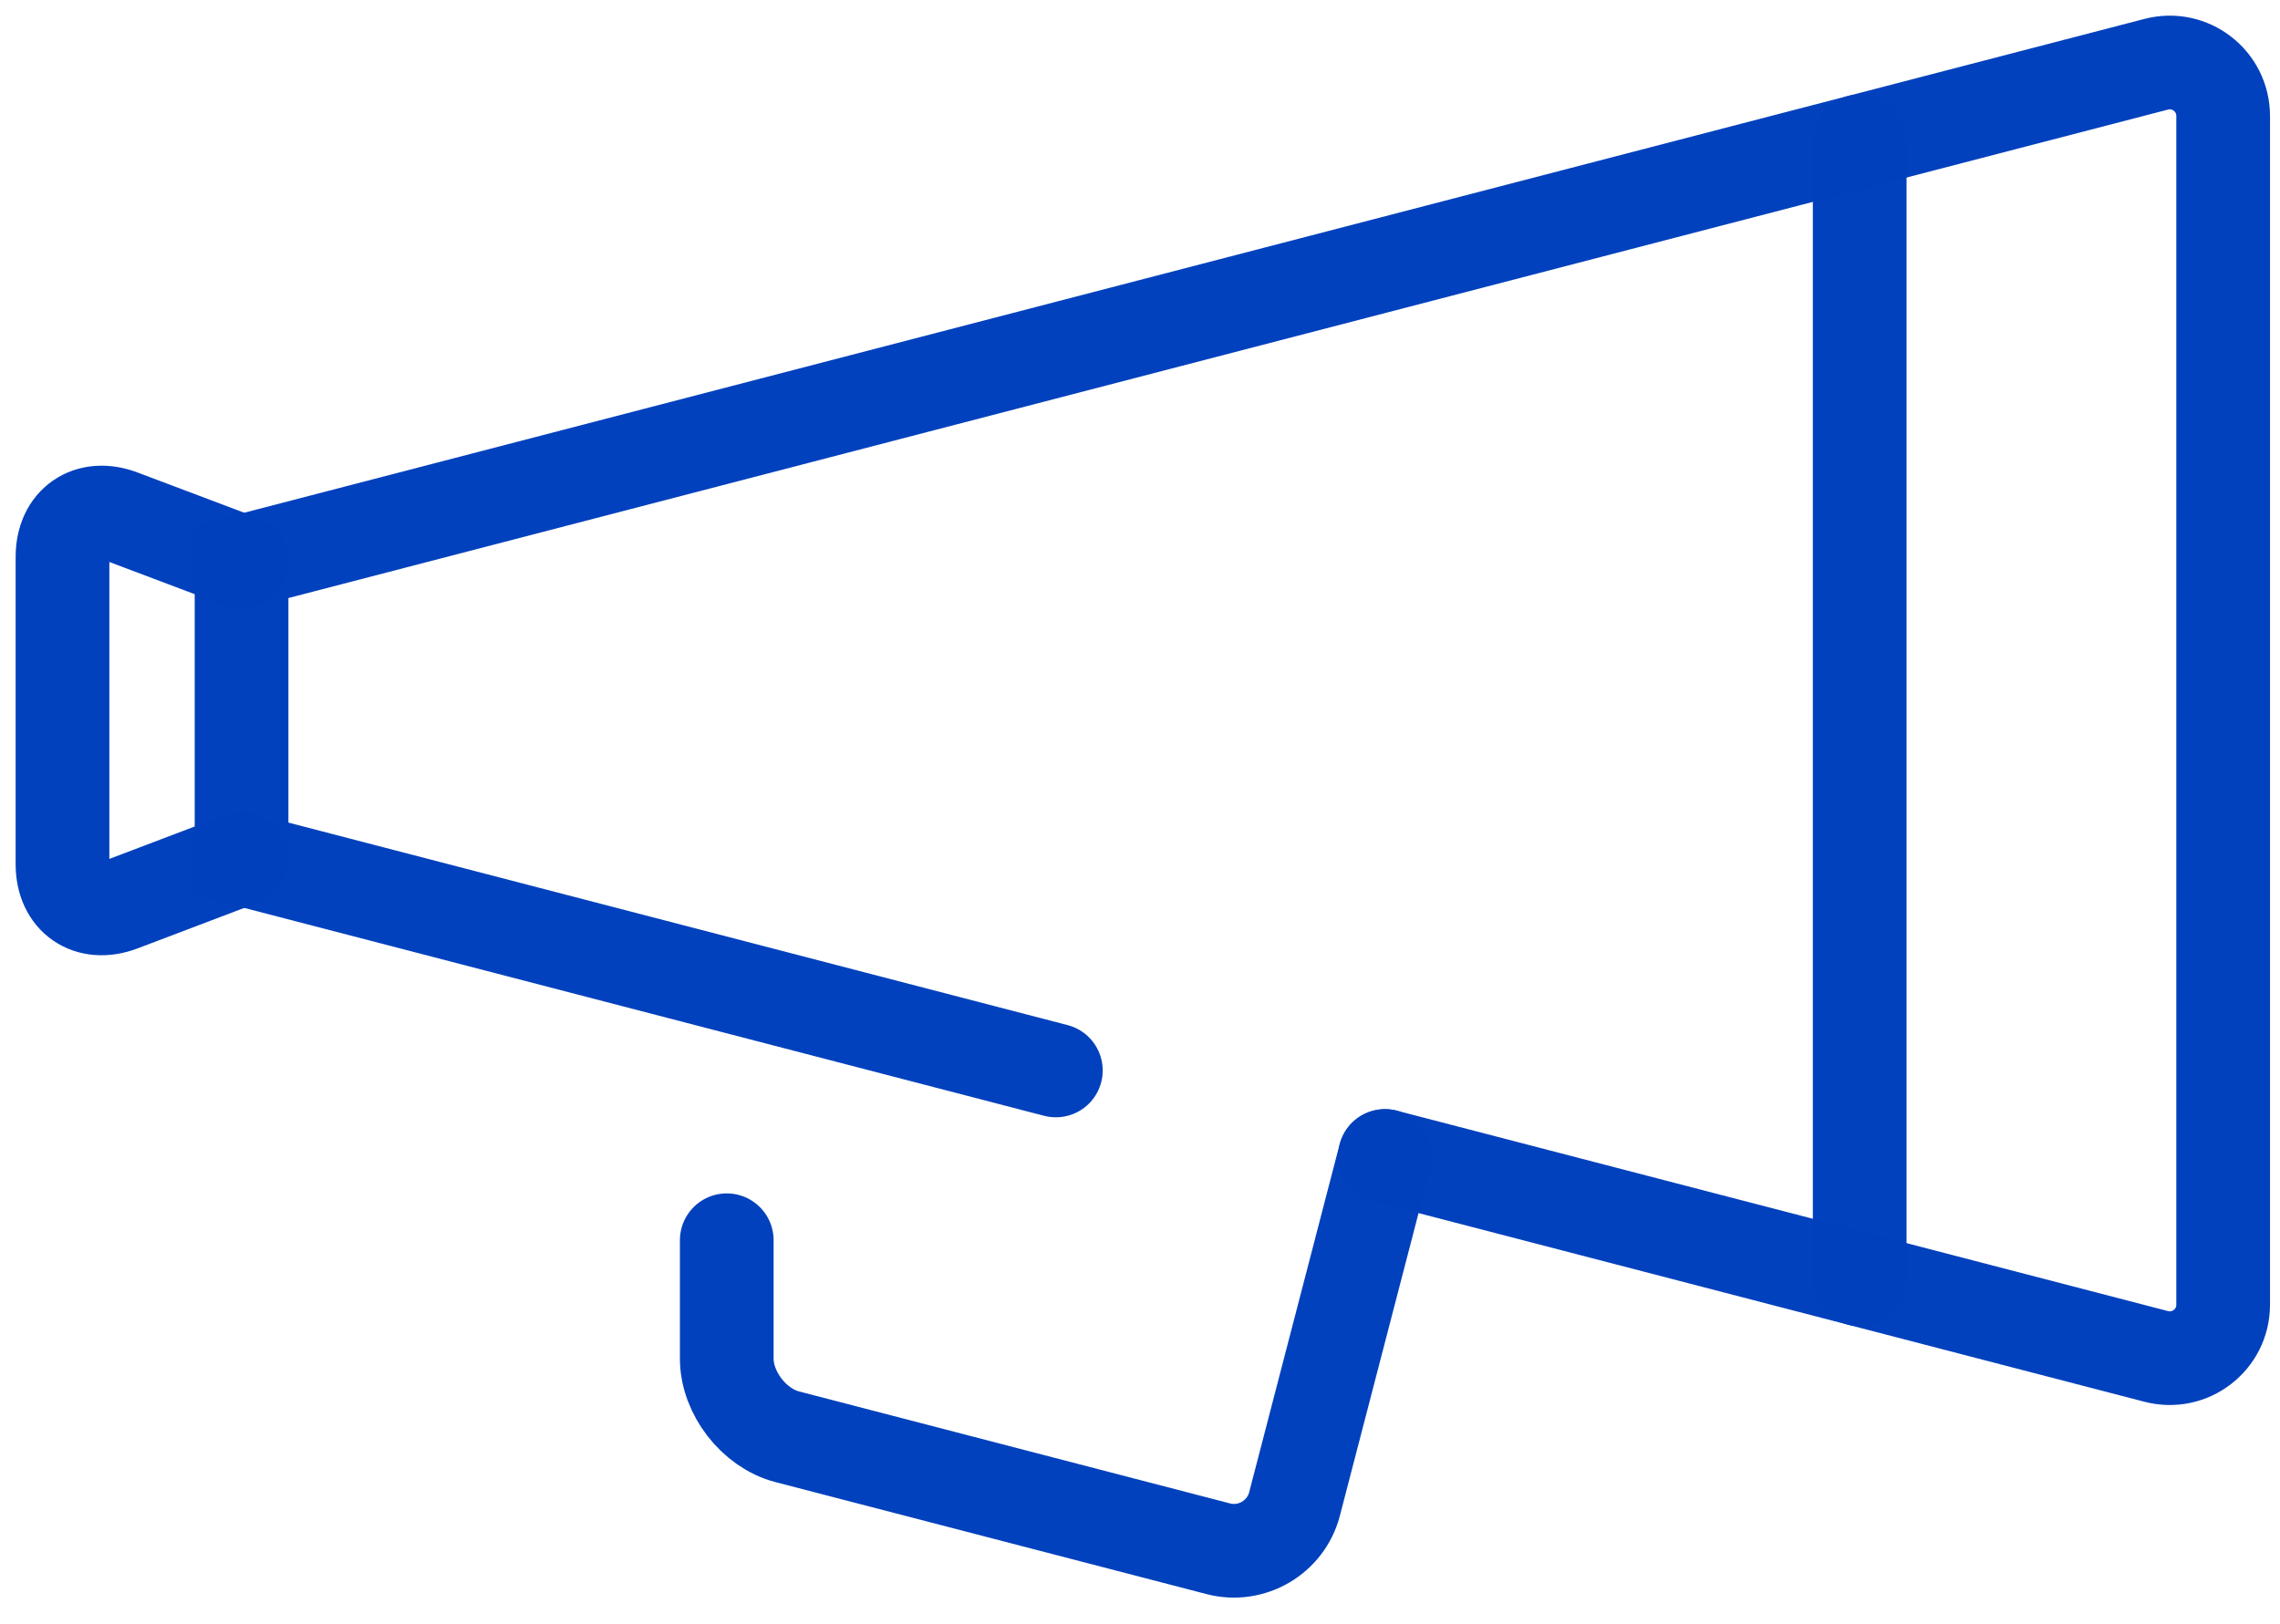 <?xml version="1.0" encoding="UTF-8"?>
<svg width="73px" height="52px" viewBox="0 0 73 52" version="1.1" xmlns="http://www.w3.org/2000/svg" xmlns:xlink="http://www.w3.org/1999/xlink">
    <!-- Generator: Sketch 50 (54983) - http://www.bohemiancoding.com/sketch -->
    <title>Report an issue</title>
    <desc>Created with Sketch.</desc>
    <defs></defs>
    <g  stroke="none" stroke-width="1" fill="none" fill-rule="evenodd" stroke-linecap="round" stroke-opacity="0.991">
        <g id="I-want-to" transform="translate(-931, -214)" stroke="#0040bc" stroke-width="3">
            <g id="Report-an-issue" transform="translate(933, 216)">
                <path d="M5.734,25.502 L1.871,26.969 C0.842,27.359 0.001,26.778 0.001,25.679 L0.001,15.827 C0.001,14.727 0.843,14.145 1.872,14.533 L5.734,15.99" id="Stroke-1"></path>
                <path d="M42.344,35.018 L39.447,46.164 C39.17,47.229 38.073,47.873 37.008,47.596 L23.204,44.009 C22.14,43.732 21.269,42.606 21.269,41.505 L21.269,37.716" ></path>
                <path d="M42.347,35.019 L67.039,41.437 C68.122,41.718 69.18,40.901 69.18,39.782 L69.18,1.712 C69.18,0.593 68.122,-0.225 67.039,0.057 L5.734,15.991 L5.734,25.502 L31.806,32.279" id="Stroke-5"></path>
                <path d="M57.543,2.525 L57.543,38.968" ></path>
            </g>
        </g>
    </g>
</svg>